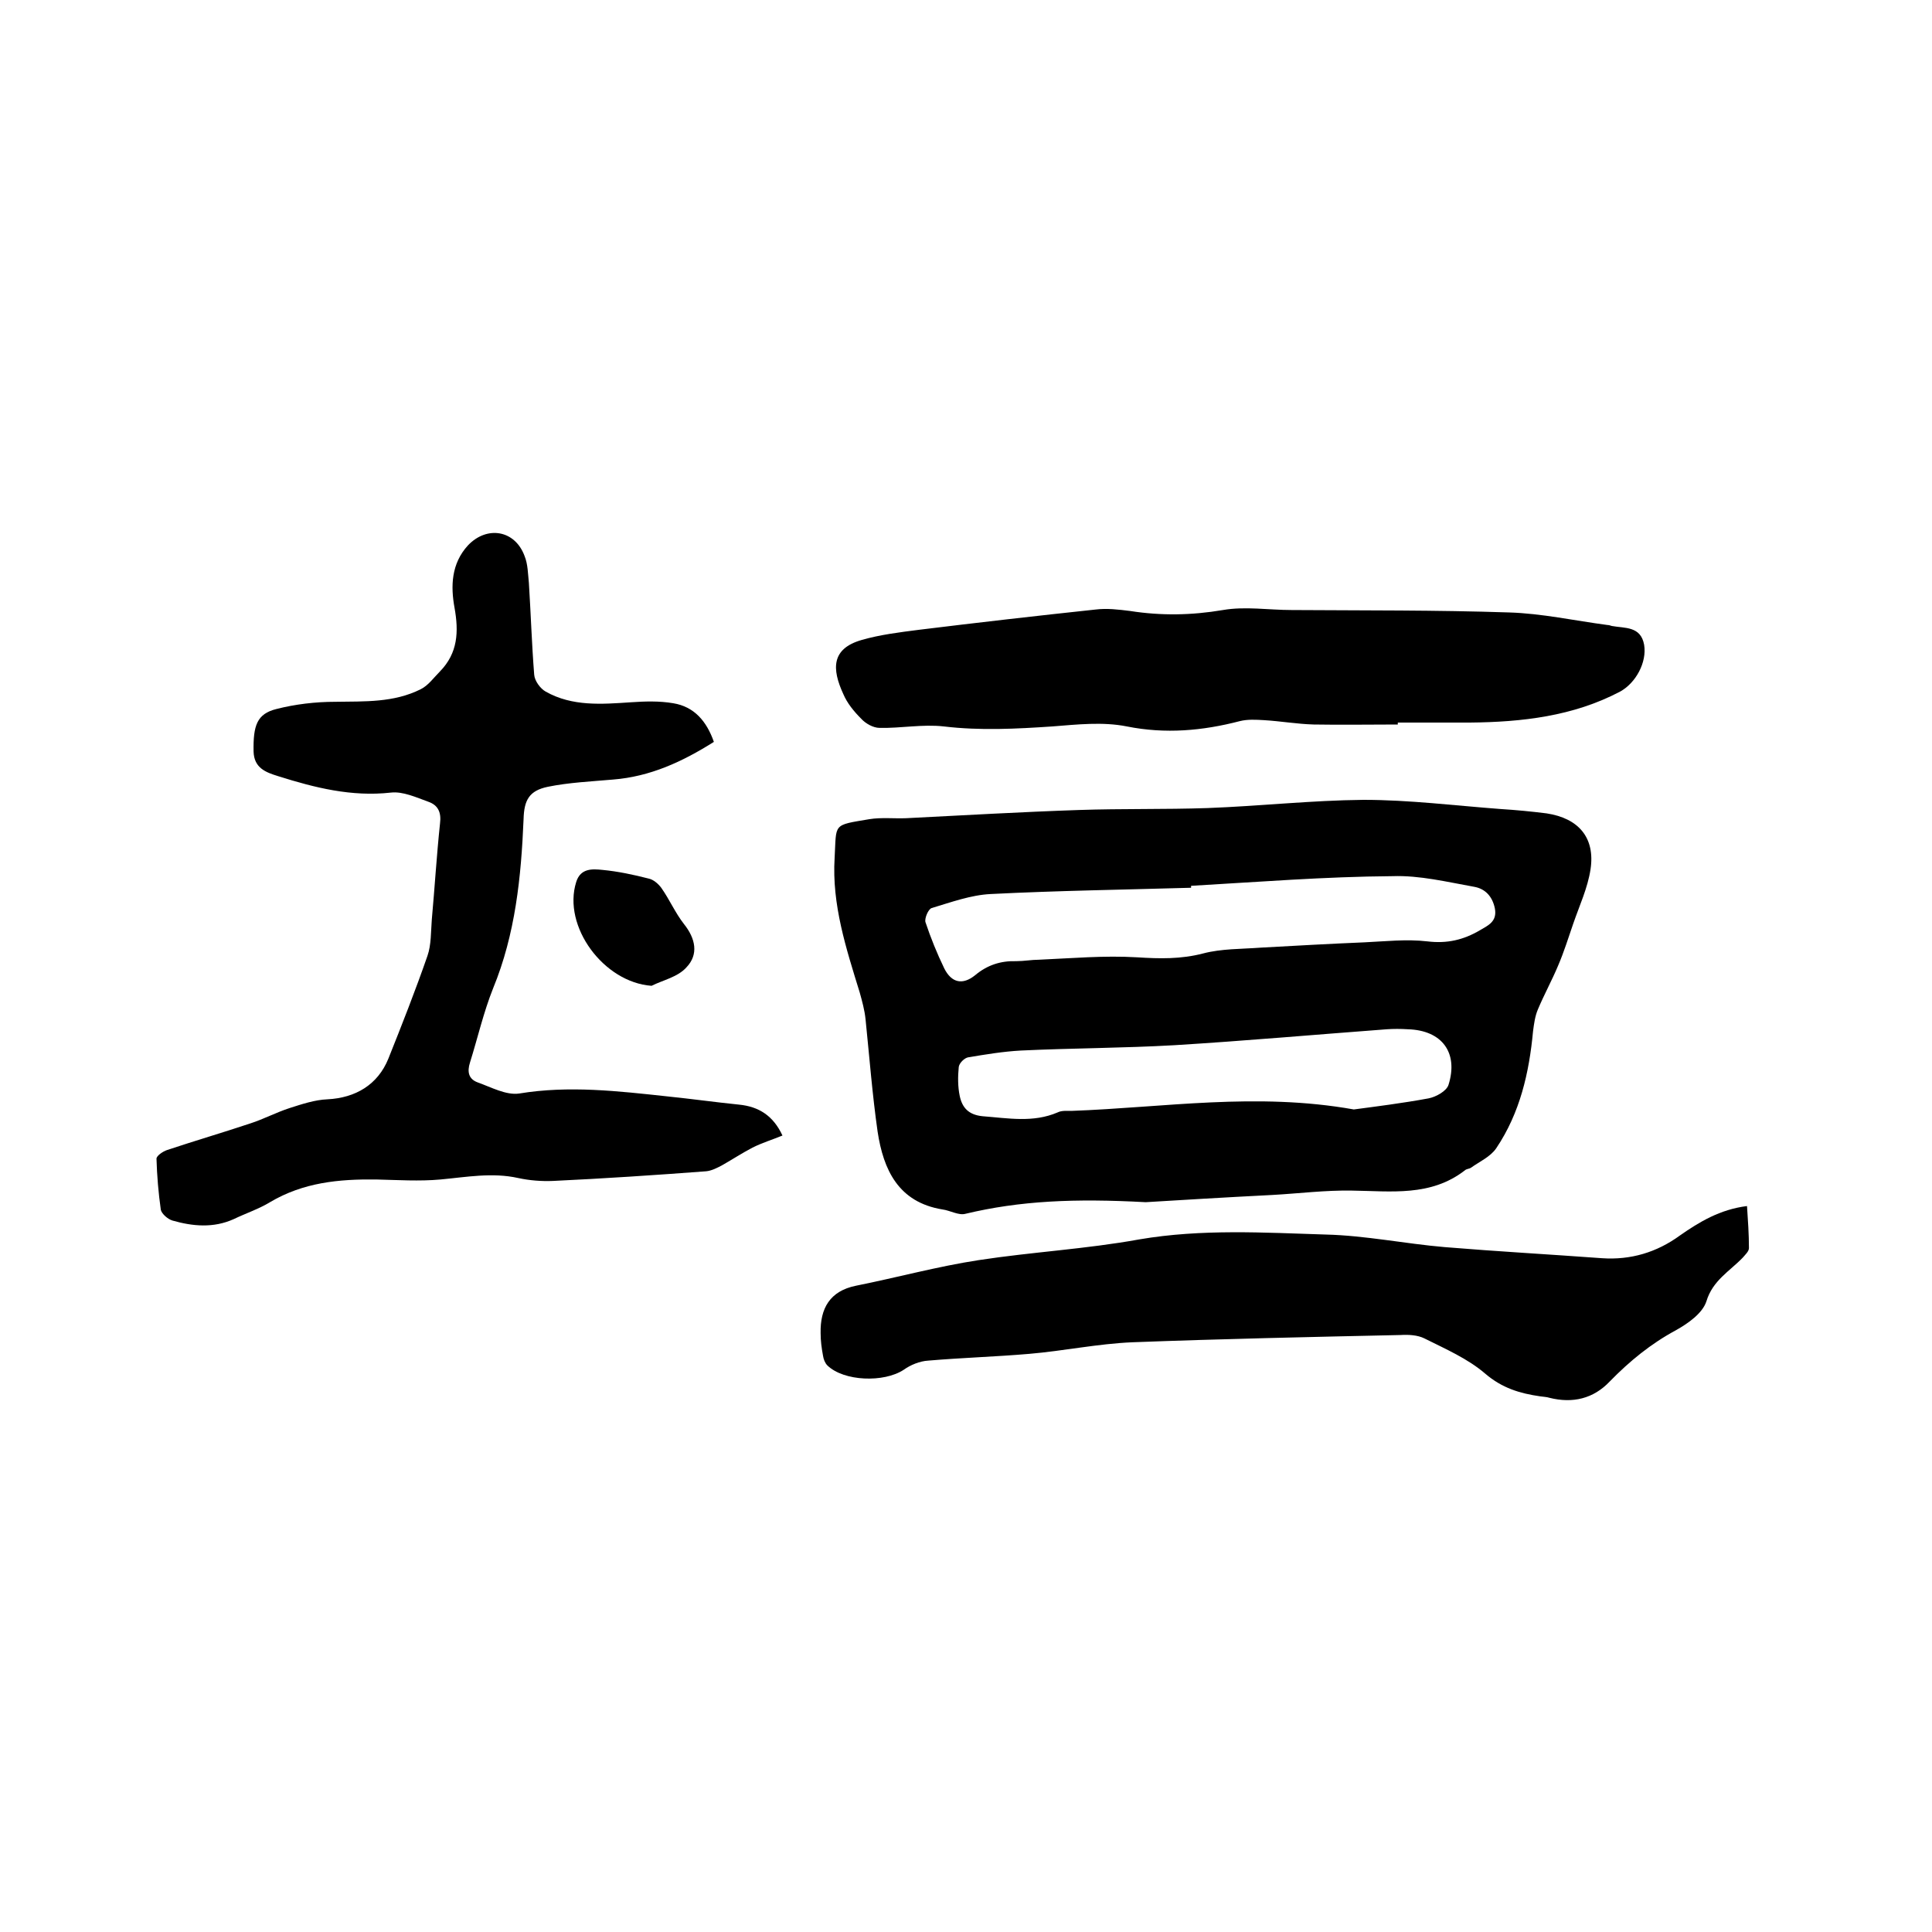 <svg enable-background="new 0 0 400 400" viewBox="0 0 400 400" xmlns="http://www.w3.org/2000/svg"><path d="m237.2 248.9c-14.7-.8-26-.3-37.3 2.4-1.4.4-3.2-.7-4.8-.9-9.1-1.5-12.2-8.2-13.4-16.1-1.1-7.7-1.7-15.5-2.5-23.3-.2-1.9-.7-3.7-1.2-5.5-2.8-9.1-5.8-18.2-5.2-27.9.4-7.2-.5-6.7 7.2-8 2.5-.4 5.1-.1 7.6-.2 11.9-.6 23.9-1.3 35.8-1.7 8.9-.3 17.7-.1 26.6-.4 10.8-.4 21.5-1.6 32.3-1.7 9.5 0 19 1.2 28.4 1.9 3.2.2 6.3.5 9.5.9 6.6 1 10.1 5 9.1 11.6-.6 3.9-2.3 7.5-3.6 11.3-1 2.9-1.9 5.8-3.1 8.6-1.3 3.1-2.9 6-4.2 9.1-.6 1.4-.8 3-1 4.5-.8 8.6-2.7 16.9-7.6 24.2-1.2 1.8-3.5 2.8-5.3 4.1-.3.2-.9.2-1.2.5-7.1 5.5-15.3 4.3-23.4 4.2-5.5-.1-11 .6-16.4.9-9.9.5-19.7 1.1-26.3 1.5zm9.4-65.5v.4c-13.8.4-27.7.6-41.5 1.3-4.1.2-8.2 1.7-12.2 2.9-.7.2-1.5 2.1-1.3 2.9 1.1 3.3 2.4 6.5 3.9 9.6 1.5 3 3.8 3.5 6.4 1.4 2.5-2.1 5.3-3 8.5-2.9 1.6 0 3.2-.3 4.7-.3 6.8-.3 13.5-.9 20.3-.5 4.7.3 9.1.4 13.7-.8 3.8-1 7.9-.9 11.9-1.2 7.2-.4 14.3-.8 21.5-1.1 4.3-.2 8.7-.7 13-.2 4.1.5 7.5-.3 10.9-2.3 1.7-1 3.6-1.8 3.1-4.5-.5-2.5-2-4.1-4.3-4.5-5.6-1-11.3-2.4-16.9-2.2-14 .1-27.8 1.2-41.7 2zm33.7 46.3c4.5-.6 10.1-1.3 15.5-2.3 1.5-.3 3.7-1.5 4.1-2.8 2.1-6.7-1.4-11.3-8.4-11.5-1.5-.1-3-.1-4.4 0-14.7 1.1-29.3 2.4-44 3.3-10.5.6-21.1.6-31.7 1.1-3.7.2-7.3.8-10.9 1.4-.8.1-1.9 1.2-2 2-.2 2-.2 4.1.2 6 .5 2.4 1.8 3.9 4.7 4.2 5.3.4 10.5 1.4 15.6-.8.8-.4 1.9-.3 2.8-.3 19.3-.7 38.3-3.9 58.5-.3z"/><path d="m147.8 153.6c-6.5 4.1-13.2 7.2-20.9 7.8-4.5.4-9.1.6-13.5 1.5-3.8.8-4.9 2.7-5 6.7-.5 12-1.7 23.8-6.3 35-2 5-3.2 10.3-4.8 15.4-.6 1.9-.3 3.4 1.6 4.1 2.8 1 5.9 2.7 8.6 2.3 10.3-1.7 20.5-.5 30.7.6 4.9.5 9.9 1.2 14.8 1.7 4.1.4 7.1 2.3 9 6.4-2.2.9-4.2 1.5-6.2 2.5-2.1 1.1-4.1 2.4-6.2 3.6-1.1.6-2.3 1.2-3.4 1.3-10.6.8-21.1 1.5-31.7 2-2.4.1-4.9-.1-7.2-.6-5.4-1.2-10.7-.2-16.1.3-4.4.4-8.9.1-13.3 0-7.7-.1-15.1.6-22 4.7-2.3 1.4-5 2.3-7.5 3.5-4.2 1.9-8.5 1.5-12.7.3-1-.3-2.2-1.4-2.4-2.2-.5-3.5-.8-7.1-.9-10.6 0-.6 1.3-1.5 2.2-1.8 5.7-1.9 11.5-3.6 17.2-5.5 2.8-.9 5.4-2.3 8.2-3.2 2.5-.8 5.2-1.7 7.8-1.8 5.8-.3 10.4-3 12.6-8.4 2.8-7 5.6-14.1 8.1-21.3.8-2.3.7-5 .9-7.5.6-6.6 1-13.3 1.7-19.9.3-2.3-.4-3.8-2.4-4.5-2.5-.9-5.3-2.2-7.8-1.9-8.1.9-15.7-1-23.3-3.4-2.6-.8-5-1.7-5.1-5.1-.1-5.4.7-7.8 4.7-8.8 3.9-1 8.1-1.5 12.2-1.5 6.1-.1 12.1.2 17.7-2.6 1.6-.8 2.7-2.4 4-3.7 3.7-3.8 3.9-8.2 3-13.2-.8-4.4-.7-9.1 2.8-12.9 3.9-4.1 9.7-3.2 11.7 2.2.7 1.7.7 3.7.9 5.6.4 6.3.6 12.7 1.1 19 .1 1.3 1.3 2.9 2.4 3.5 5.5 3.1 11.6 2.6 17.6 2.2 2.9-.2 5.9-.3 8.8.2 4.3.7 6.9 3.7 8.4 8z"/><path d="m361.7 249.7c.2 3 .4 5.9.4 8.7 0 .7-.8 1.4-1.3 2-2.7 2.8-6.2 4.7-7.5 9-.8 2.5-3.8 4.6-6.3 6-5.2 2.8-9.6 6.4-13.7 10.6-3.4 3.6-7.7 4.6-12.5 3.4-.6-.2-1.3-.2-1.9-.3-4.2-.6-7.9-1.7-11.4-4.7-3.6-3.1-8.2-5.1-12.6-7.3-1.4-.7-3.3-.8-4.9-.7-18.5.4-37 .8-55.5 1.5-7.2.3-14.3 1.8-21.4 2.4-7 .6-13.9.8-20.9 1.4-1.8.1-3.7.9-5.1 1.9-4.1 2.7-12.4 2.4-15.8-.9-.5-.5-.8-1.3-.9-2-.3-1.6-.5-3.1-.5-4.7-.1-5.1 1.9-8.7 7.3-9.8 8.5-1.7 16.9-4 25.4-5.3 11.1-1.7 22.3-2.3 33.3-4.3 12.9-2.2 25.8-1.4 38.6-1 8.2.2 16.4 1.9 24.6 2.6 10.9.9 21.7 1.5 32.6 2.3 5.9.4 11.3-1.2 16.1-4.7 4-2.8 8.3-5.4 13.9-6.1z"/><path d="m289.4 150c-5.8 0-11.6.1-17.4 0-3.5-.1-6.9-.7-10.3-.9-1.7-.1-3.4-.2-5 .2-7.7 2-15.4 2.7-23.4 1.1-5-1-10.3-.4-15.4 0-7.5.5-14.9.9-22.5 0-4.4-.5-8.9.4-13.3.3-1.3 0-2.9-.9-3.8-1.9-1.5-1.5-2.9-3.2-3.7-5.1-2.4-5.2-2.5-9.4 3.8-11.2 3.8-1.1 7.9-1.6 11.8-2.1 12.2-1.5 24.4-2.9 36.6-4.2 2.4-.3 4.8 0 7.2.3 6.4 1 12.7.9 19.2-.2 4.6-.8 9.5 0 14.2 0 15 .1 30 0 45 .5 6.8.2 13.6 1.7 20.4 2.6.3 0 .6.1.9.2 2.7.5 6 0 6.7 3.9.6 3.6-1.7 7.9-5 9.7-9.7 5.1-20.3 6.3-31.1 6.4-5 0-9.9 0-14.9 0z"/><path d="m134.9 204.1c-9.9-.7-18.5-12.3-15.6-21.5.9-2.9 3.4-2.7 5.4-2.5 3.2.3 6.5 1 9.6 1.8 1 .2 2 1.1 2.6 1.9 1.7 2.4 2.9 5.2 4.7 7.5 2.4 3 3.1 6.3.5 9-1.8 2-4.8 2.6-7.2 3.8z"/></svg>